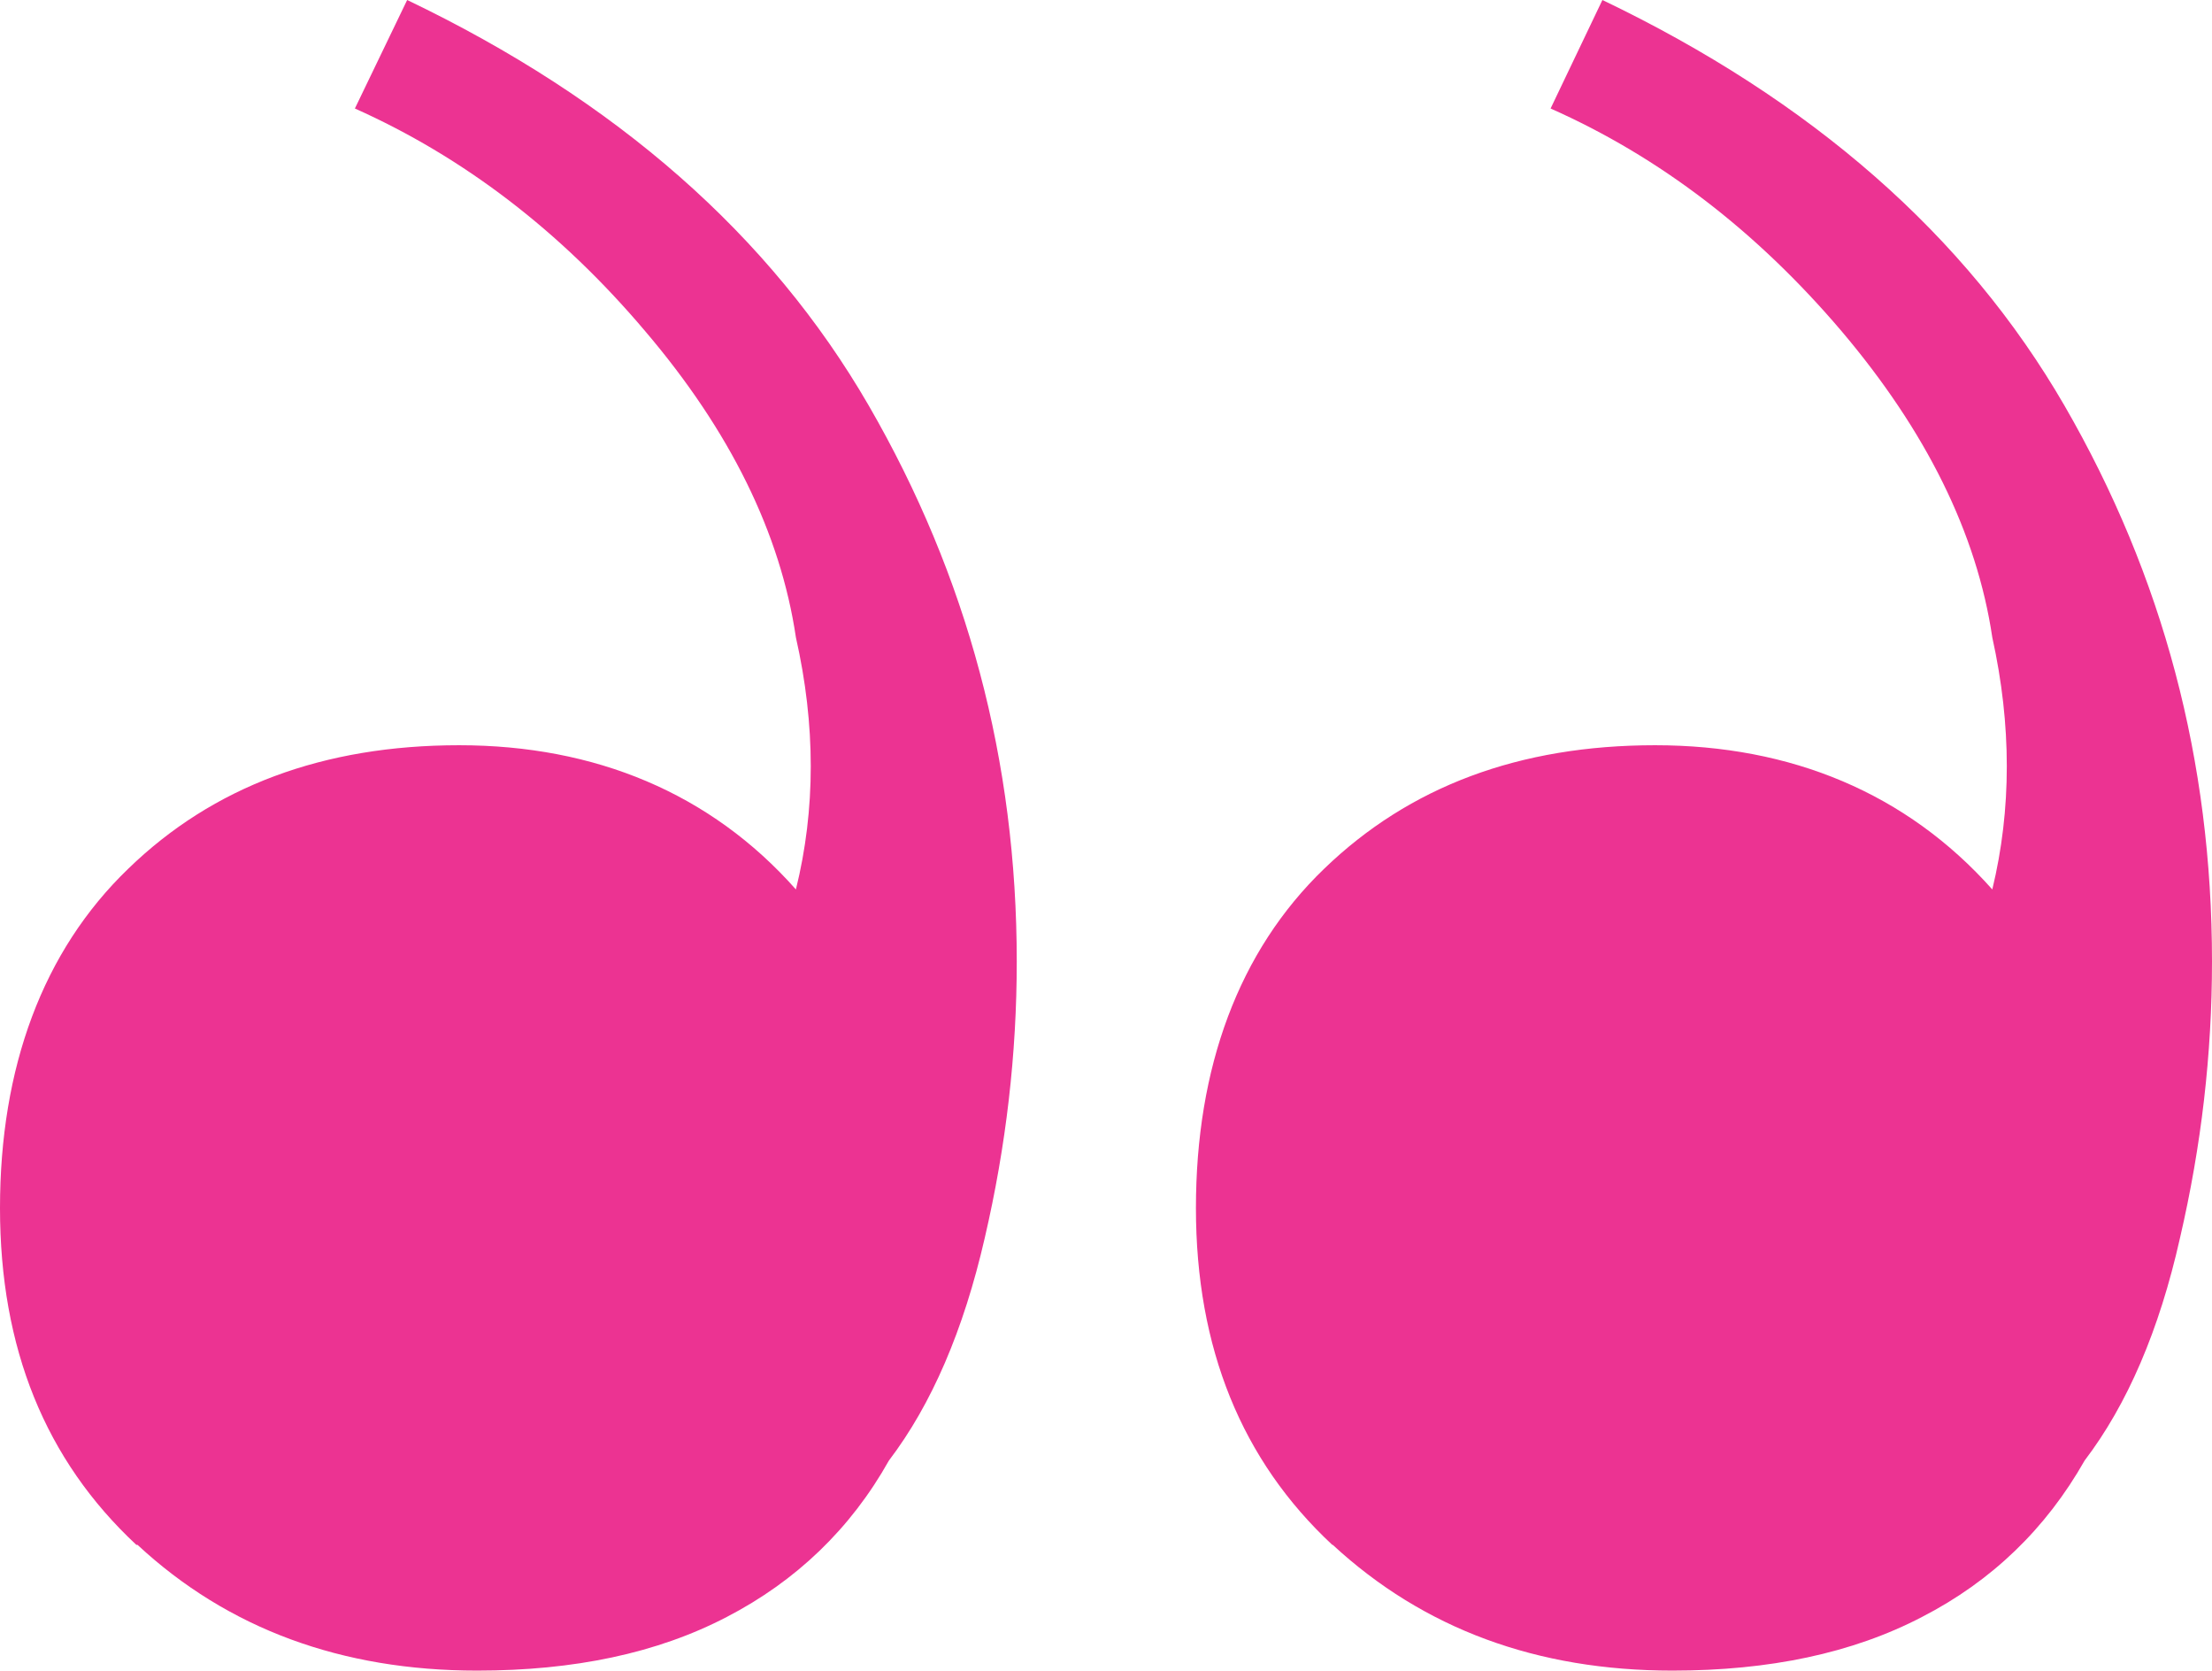 <?xml version="1.0" encoding="UTF-8"?>
<svg id="Layer_2" data-name="Layer 2" xmlns="http://www.w3.org/2000/svg" viewBox="0 0 96.05 72.52">
  <defs>
    <style>
      .cls-1 {
        fill: #ec3392;
      }
    </style>
  </defs>
  <g id="Layer_1-2" data-name="Layer 1">
    <g id="uuid-2164d167-f683-43bf-a7e5-1722e1da05d8" data-name="Layer 1-2">
      <path class="cls-1" d="M57.85,67.06c-3.93-3.66-5.92-8.53-5.92-14.62s1.85-11.15,5.57-14.73c3.7-3.57,8.47-5.36,14.37-5.36s10.92,2.08,14.64,6.26c.84-3.47.84-7.14,0-10.94-.67-4.52-2.88-8.97-6.55-13.3-3.7-4.35-7.9-7.56-12.63-9.66L69.58,0c9.08,4.35,15.78,10.21,20.06,17.6,4.29,7.42,6.41,15.44,6.41,24.14,0,4.01-.46,8-1.39,12-.9,4.01-2.29,7.23-4.14,9.66-1.68,2.96-4.03,5.23-7.06,6.79-3.03,1.58-6.64,2.33-10.84,2.33-5.88,0-10.8-1.81-14.75-5.46h-.02ZM5.92,67.06c-3.95-3.68-5.92-8.53-5.92-14.62s1.85-11.15,5.57-14.73c3.68-3.57,8.47-5.36,14.37-5.36s10.92,2.08,14.62,6.26c.86-3.47.86-7.14,0-10.94-.67-4.52-2.86-8.97-6.55-13.3-3.68-4.35-7.9-7.56-12.6-9.66l2.27-4.71c9.08,4.35,15.76,10.21,20.04,17.6,4.29,7.42,6.43,15.44,6.43,24.14,0,4.01-.46,8-1.39,12-.92,4.01-2.31,7.23-4.16,9.66-1.66,2.96-4.03,5.23-7.04,6.79-3.03,1.58-6.64,2.33-10.84,2.33-5.88,0-10.82-1.81-14.75-5.46h-.04Z"/>
    </g>
  </g>
</svg>